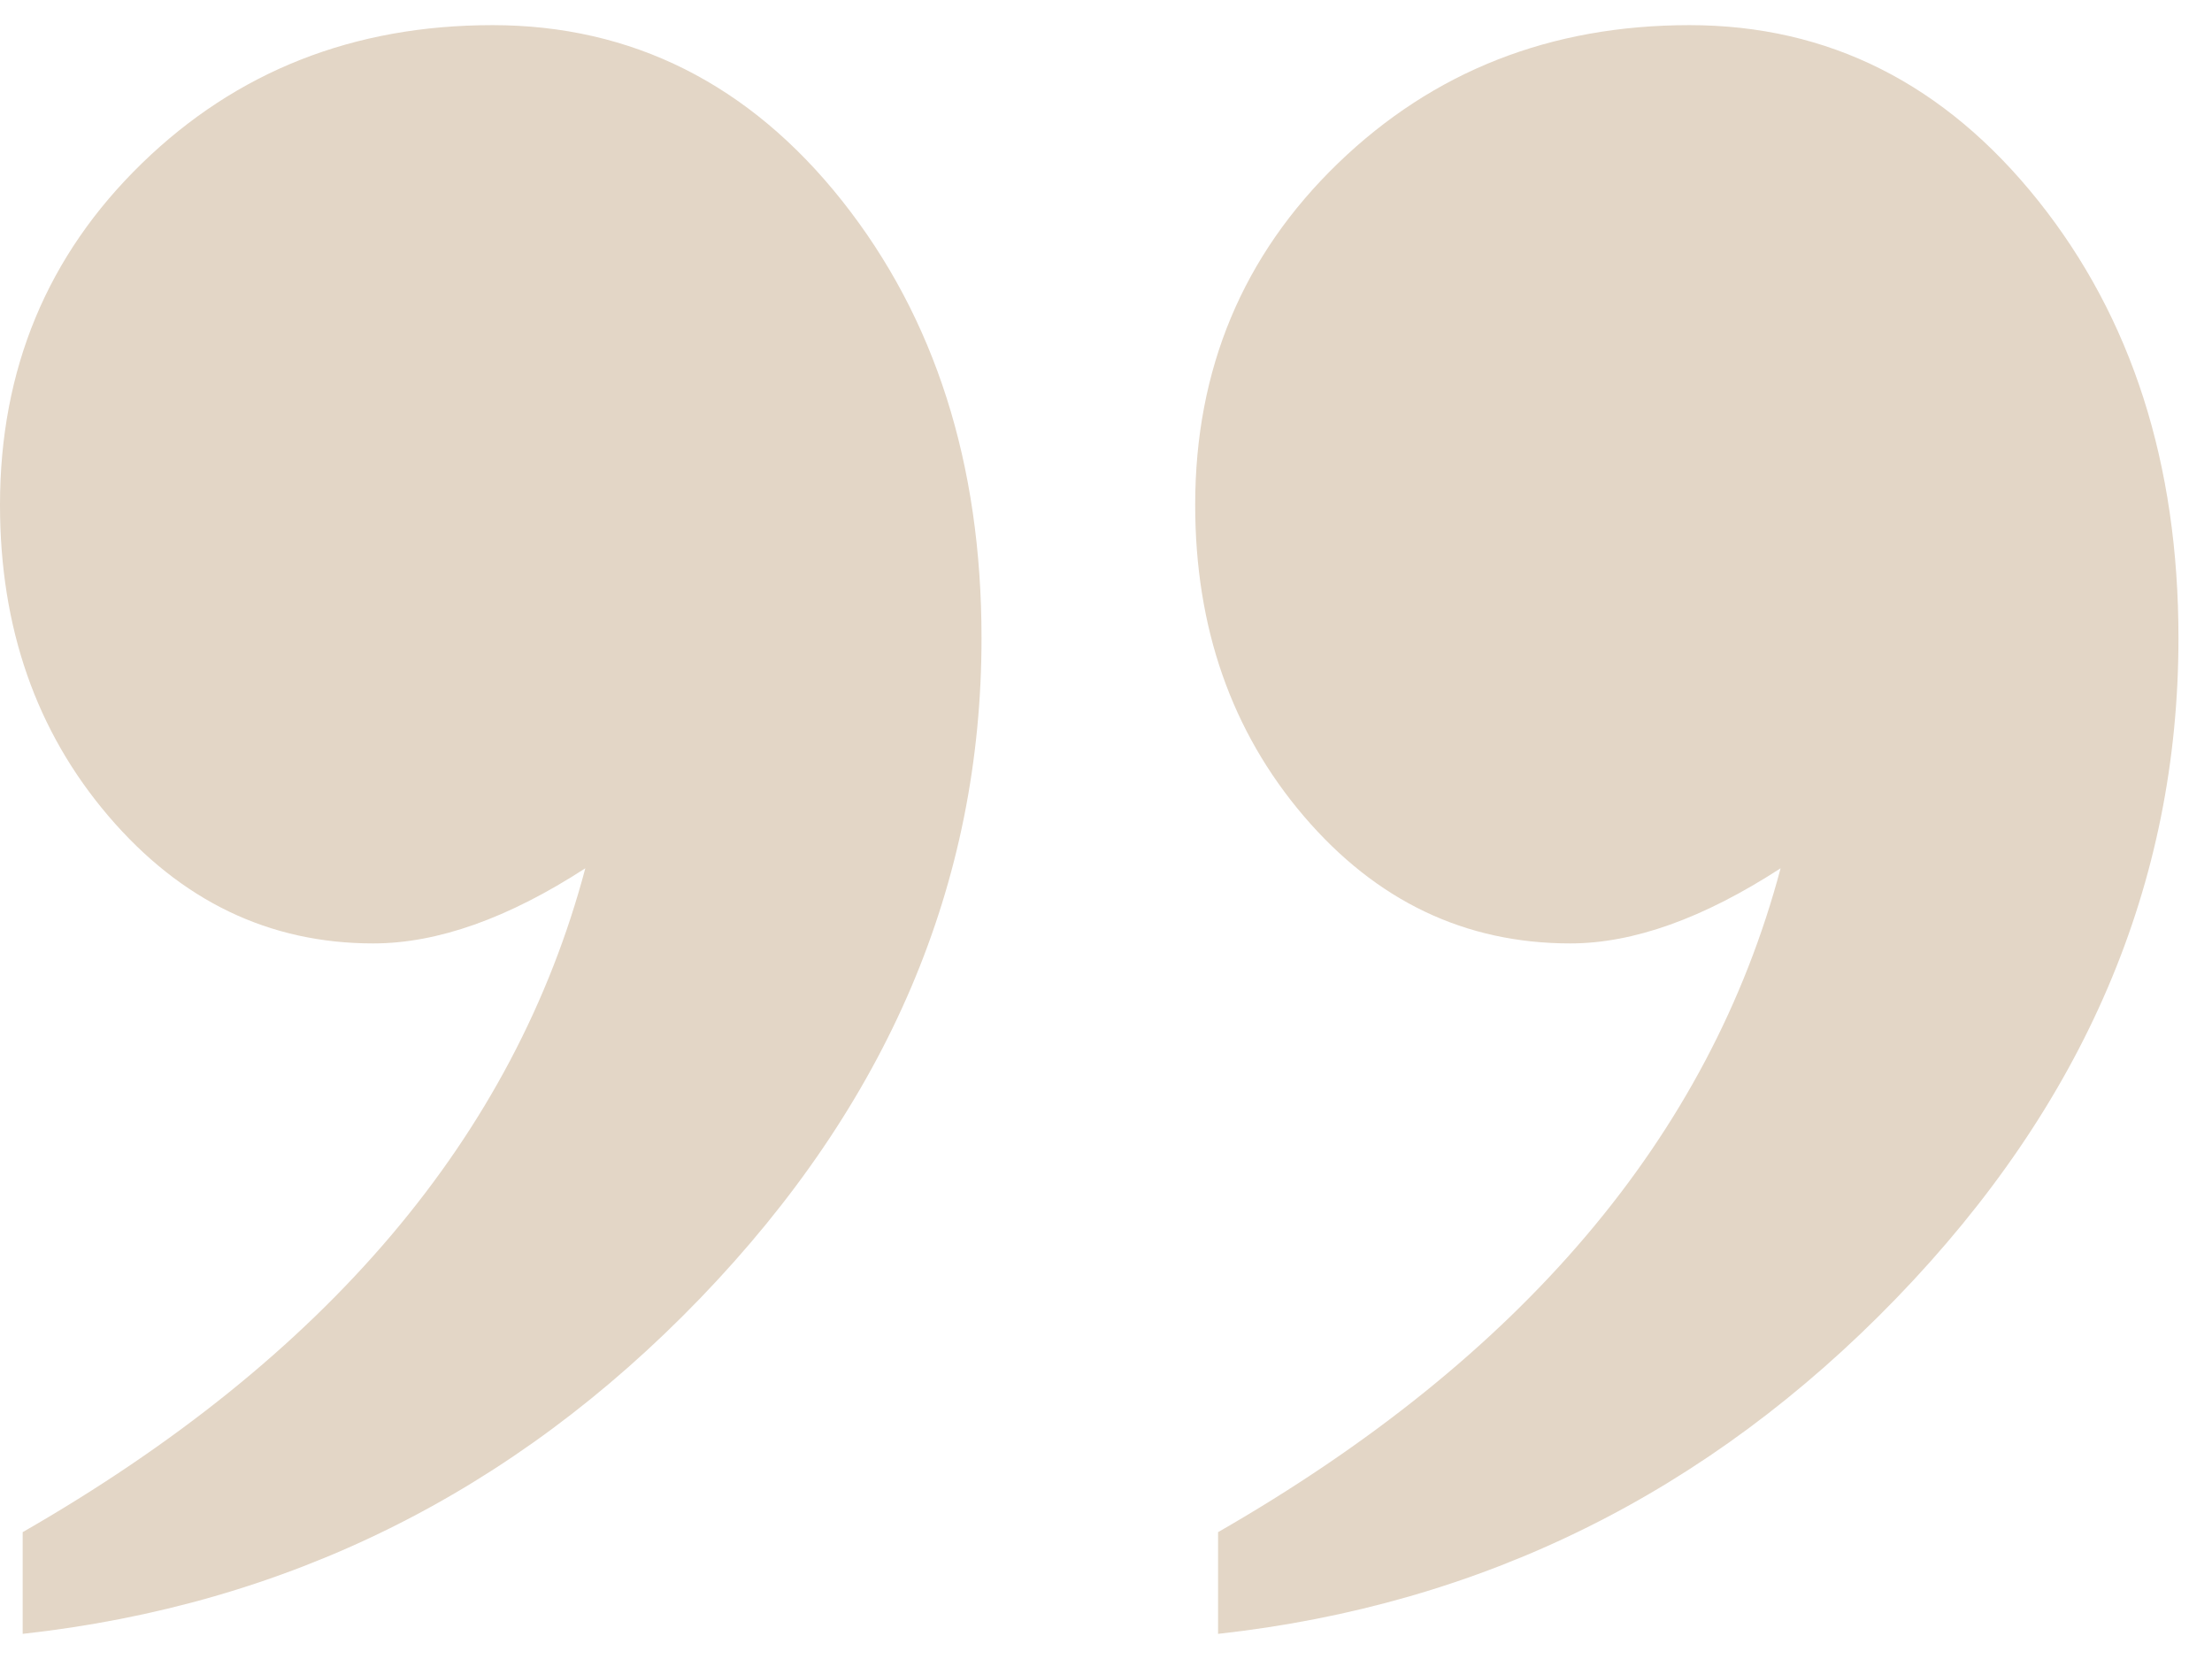 <svg xmlns="http://www.w3.org/2000/svg" width="44" height="33" viewBox="0 0 44 33" fill="none"><g id="Tryb_izolacji" clip-path="url(#clip0_4333_3642)"><path id="Vector" d="M24.229 32.5L24.229 30.477C30.272 27.005 34.002 22.604 35.419 17.271C33.885 18.266 32.492 18.766 31.236 18.766C29.143 18.766 27.377 17.923 25.935 16.235C24.496 14.548 23.774 12.484 23.774 10.044C23.774 7.345 24.722 5.077 26.616 3.247C28.51 1.418 30.841 0.5 33.606 0.5C36.372 0.5 38.686 1.665 40.545 3.995C42.404 6.325 43.333 9.224 43.333 12.691C43.333 17.578 41.463 21.953 37.72 25.825C33.977 29.695 29.481 31.921 24.229 32.5ZM0.451 32.5L0.451 30.477C6.496 27.005 10.226 22.604 11.643 17.271C10.109 18.266 8.703 18.766 7.425 18.766C5.355 18.766 3.602 17.923 2.159 16.235C0.718 14.548 -7.83588e-05 12.484 -7.81454e-05 10.044C-7.79095e-05 7.345 0.941 5.077 2.825 3.247C4.707 1.418 7.031 0.5 9.797 0.5C12.562 0.5 14.903 1.665 16.751 3.995C18.598 6.325 19.524 9.224 19.524 12.691C19.524 17.578 17.659 21.953 13.928 25.825C10.197 29.695 5.705 31.921 0.451 32.5Z" fill="#E3D6C6"></path></g><defs><clipPath id="clip0_4333_3642"><rect width="43.333" height="32" fill="white" transform="translate(43.333 32.5) rotate(-180)"></rect></clipPath></defs></svg>